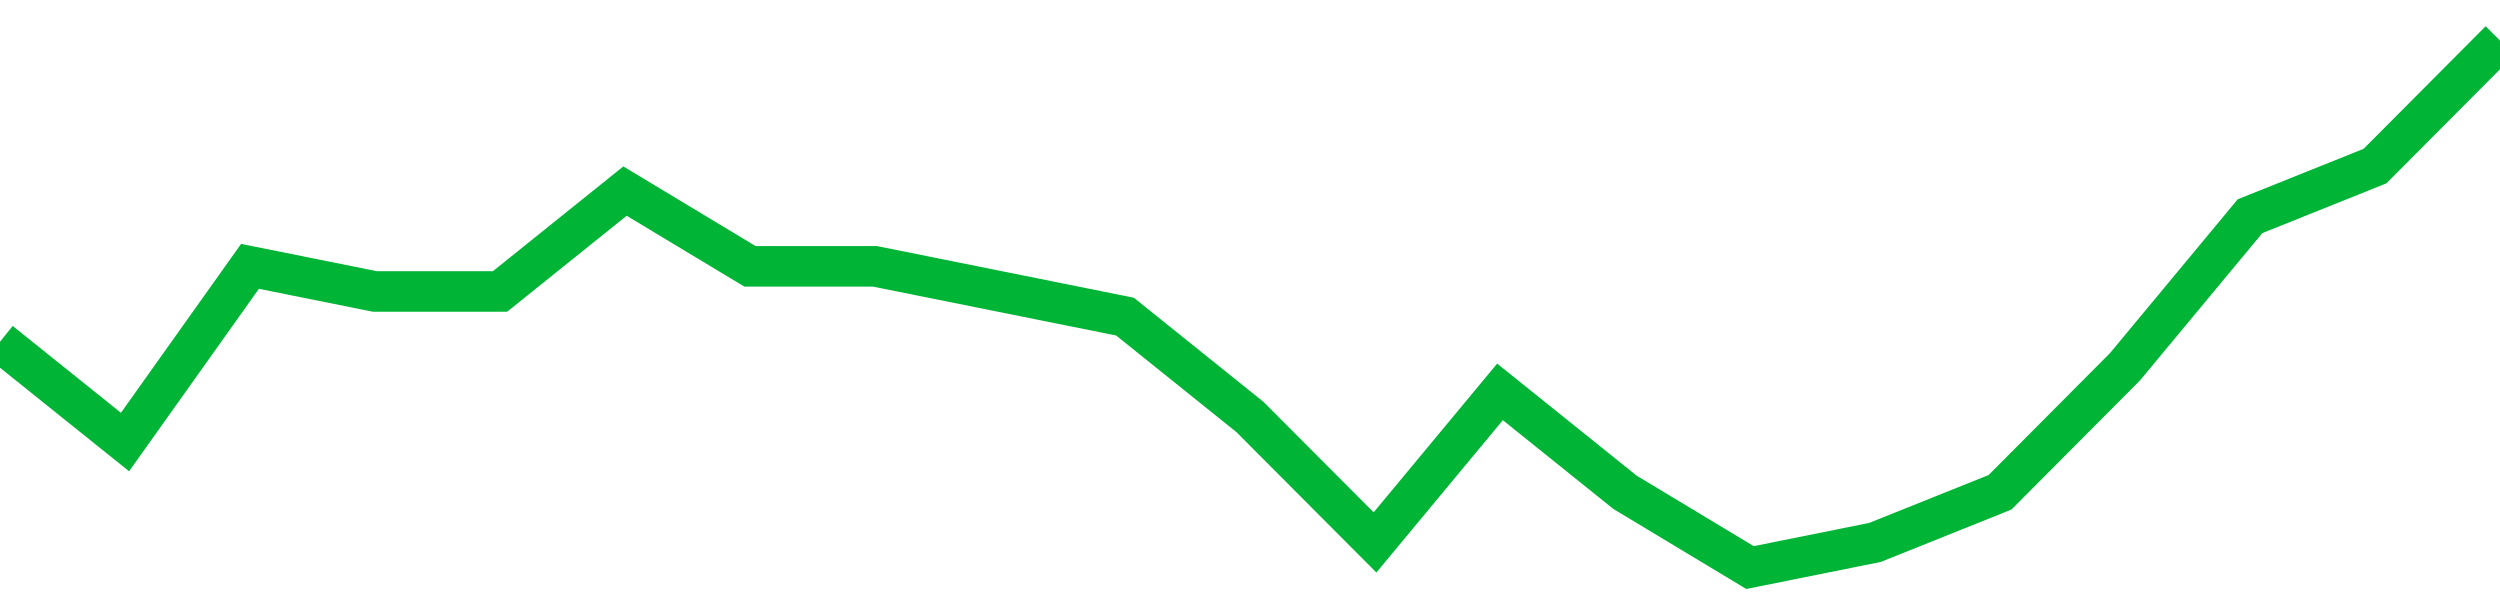 <!-- Generated with https://github.com/jxxe/sparkline/ --><svg viewBox="0 0 185 45" class="sparkline" xmlns="http://www.w3.org/2000/svg"><path class="sparkline--fill" d="M 0 25.29 L 0 25.29 L 9.25 32.71 L 18.5 19.71 L 27.75 21.57 L 37 21.57 L 46.25 14.14 L 55.5 19.71 L 64.75 19.71 L 74 21.57 L 83.25 23.43 L 92.5 30.86 L 101.75 40.14 L 111 29 L 120.25 36.43 L 129.5 42 L 138.75 40.14 L 148 36.43 L 157.25 27.14 L 166.5 16 L 175.75 12.29 L 185 3 V 45 L 0 45 Z" stroke="none" fill="none" ></path><path class="sparkline--line" d="M 0 25.29 L 0 25.29 L 9.25 32.71 L 18.5 19.71 L 27.75 21.57 L 37 21.57 L 46.25 14.14 L 55.5 19.71 L 64.75 19.71 L 74 21.57 L 83.25 23.43 L 92.5 30.86 L 101.75 40.14 L 111 29 L 120.25 36.43 L 129.5 42 L 138.75 40.14 L 148 36.43 L 157.25 27.14 L 166.5 16 L 175.75 12.29 L 185 3" fill="none" stroke-width="3" stroke="#00B436" ></path></svg>